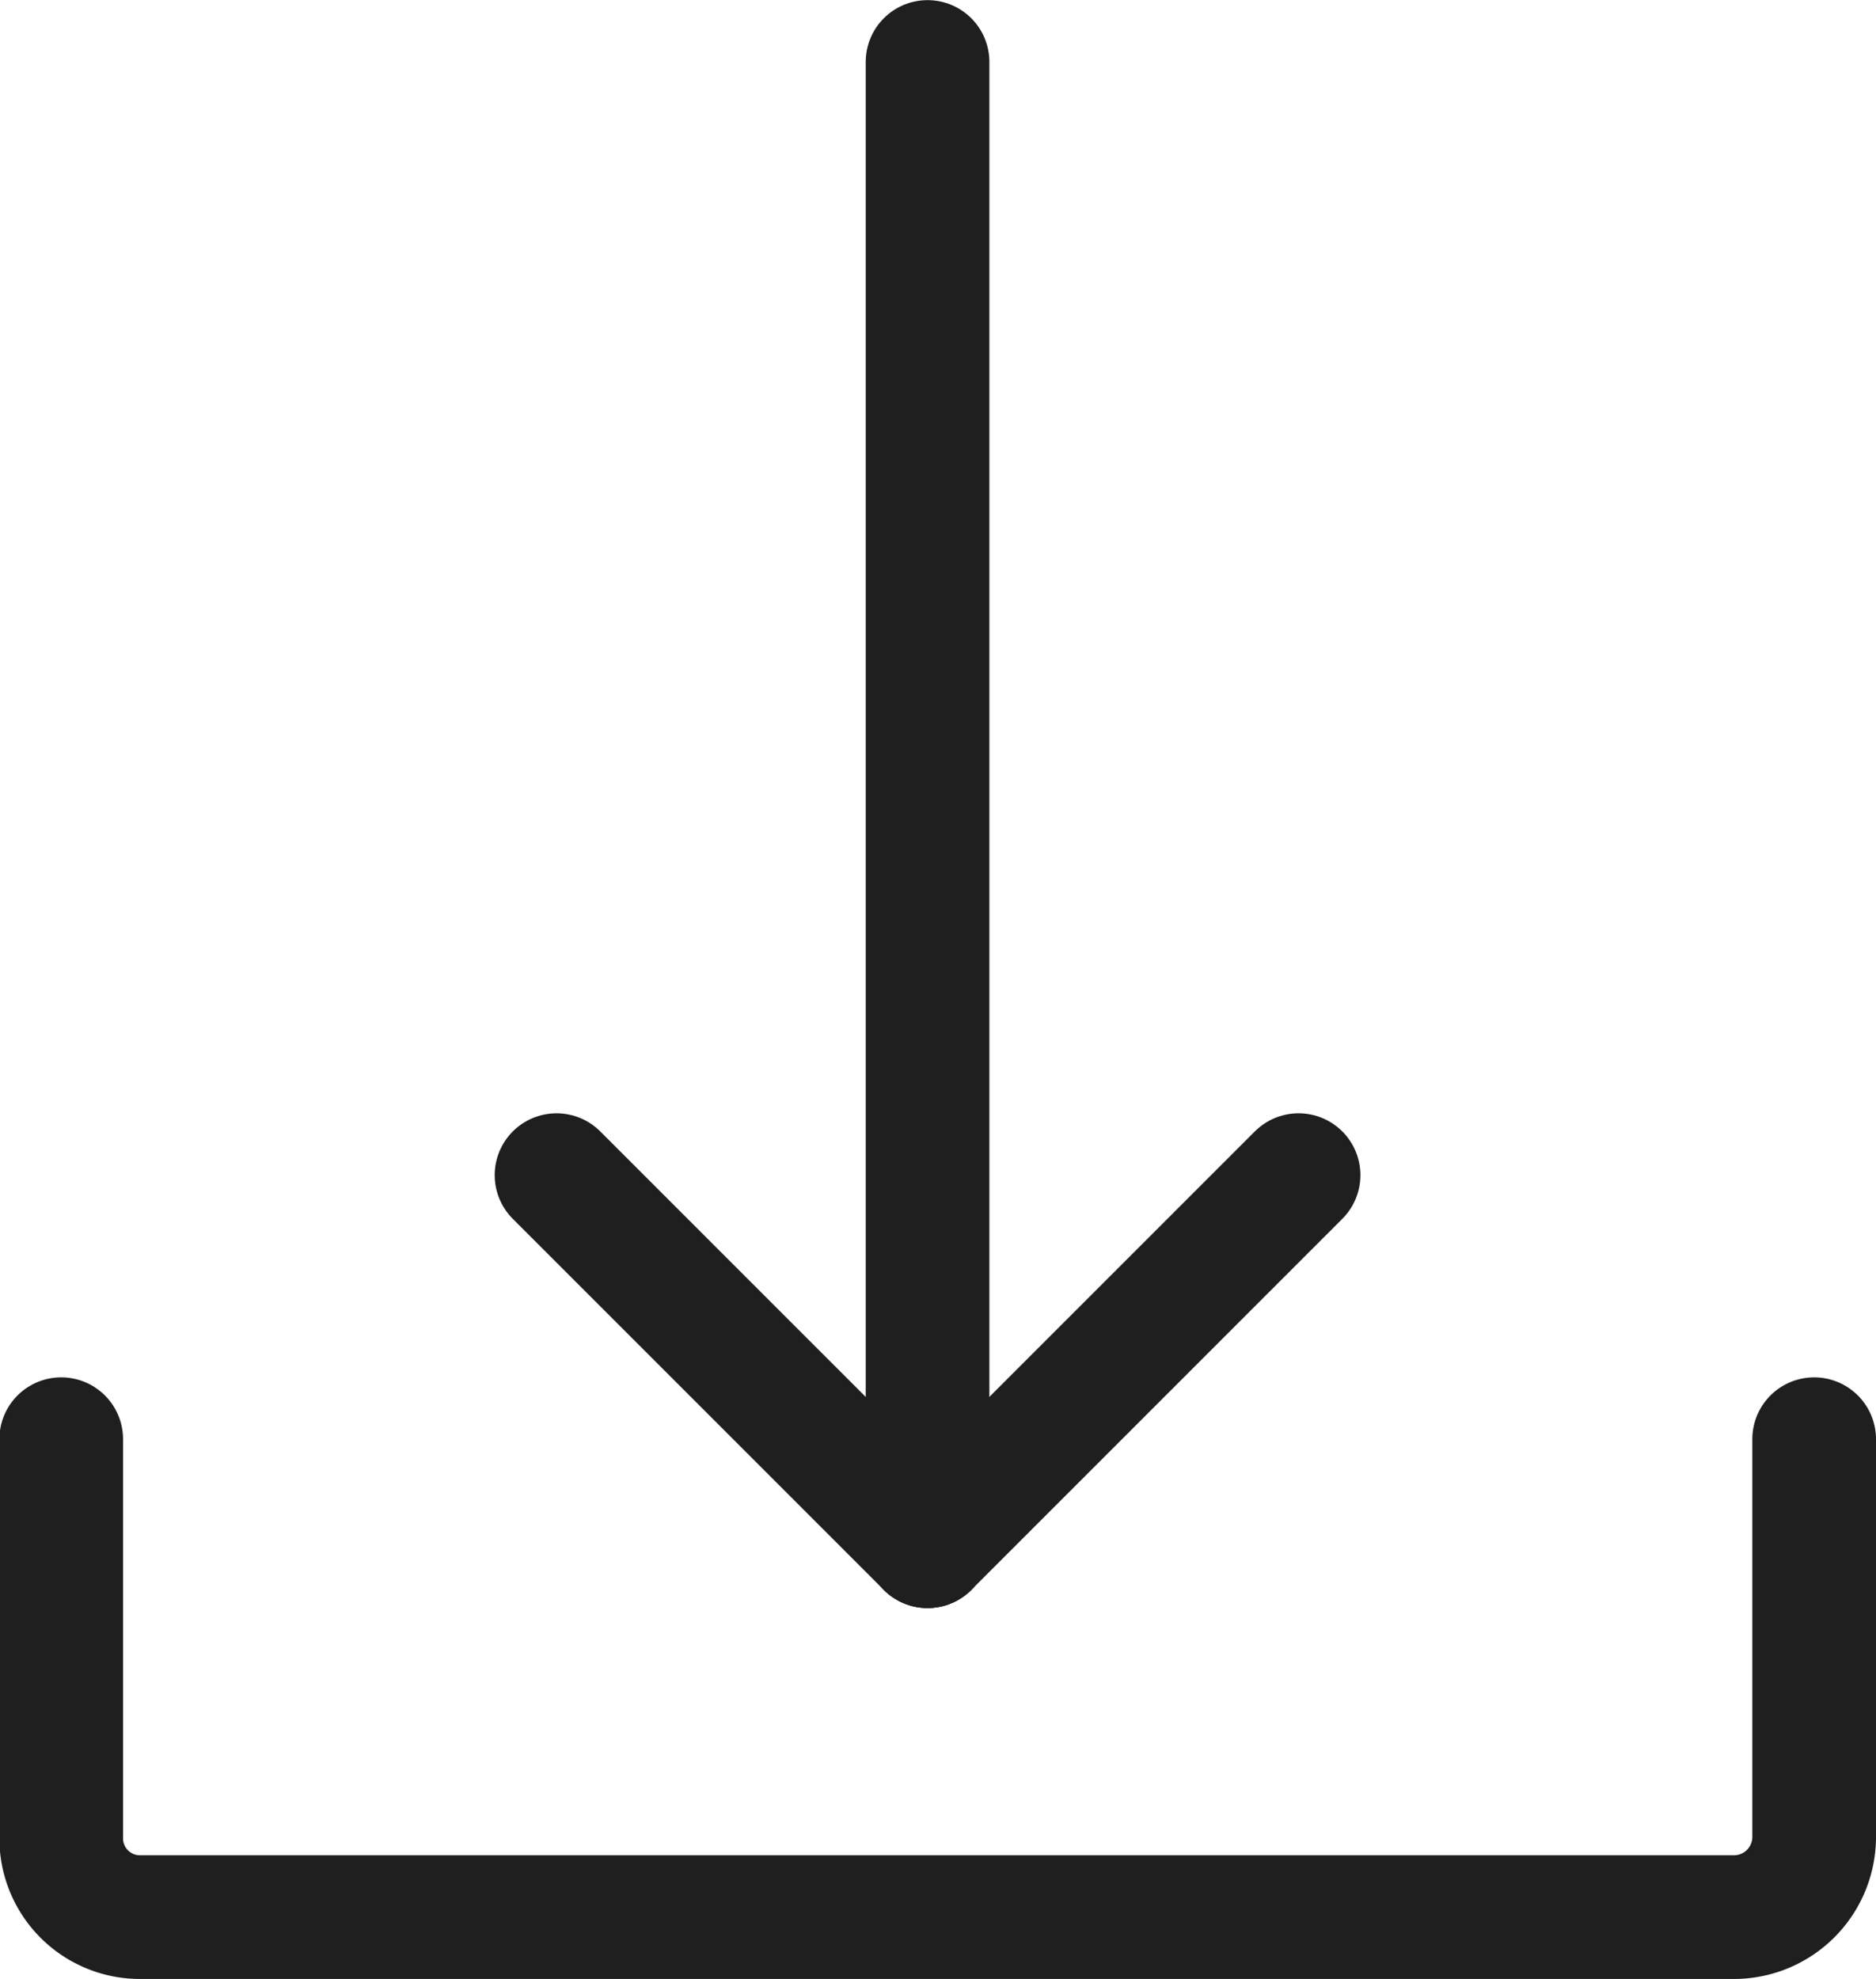 <svg xmlns="http://www.w3.org/2000/svg" width="15.169" height="16" viewBox="0 0 15.169 16">
  <g id="Group_395" data-name="Group 395" transform="translate(-192 -287.813)">
    <g id="Group_395-2" data-name="Group 395" transform="translate(196.364 297.517)">
      <line id="Line_81" data-name="Line 81" x1="3" y2="3" transform="translate(3.136 -0.203)" fill="none" stroke="#1f1f1f" stroke-linecap="round" stroke-linejoin="round" stroke-width="1"/>
      <line id="Line_82" data-name="Line 82" x2="3" y2="3" transform="translate(0.136 -0.203)" fill="none" stroke="#1f1f1f" stroke-linecap="round" stroke-linejoin="round" stroke-width="1"/>
    </g>
    <path id="Path_640" data-name="Path 640" d="M206.669,305.5v3.22a.649.649,0,0,1-.644.644h-12.9a.637.637,0,0,1-.63-.644V305.5" transform="translate(0 -6.051)" fill="none" stroke="#1f1f1f" stroke-linecap="round" stroke-linejoin="round" stroke-width="1"/>
    <line id="Line_83" data-name="Line 83" y2="12" transform="translate(199.5 288.314)" fill="none" stroke="#1f1f1f" stroke-linecap="round" stroke-linejoin="round" stroke-width="1"/>
  </g>
</svg>
